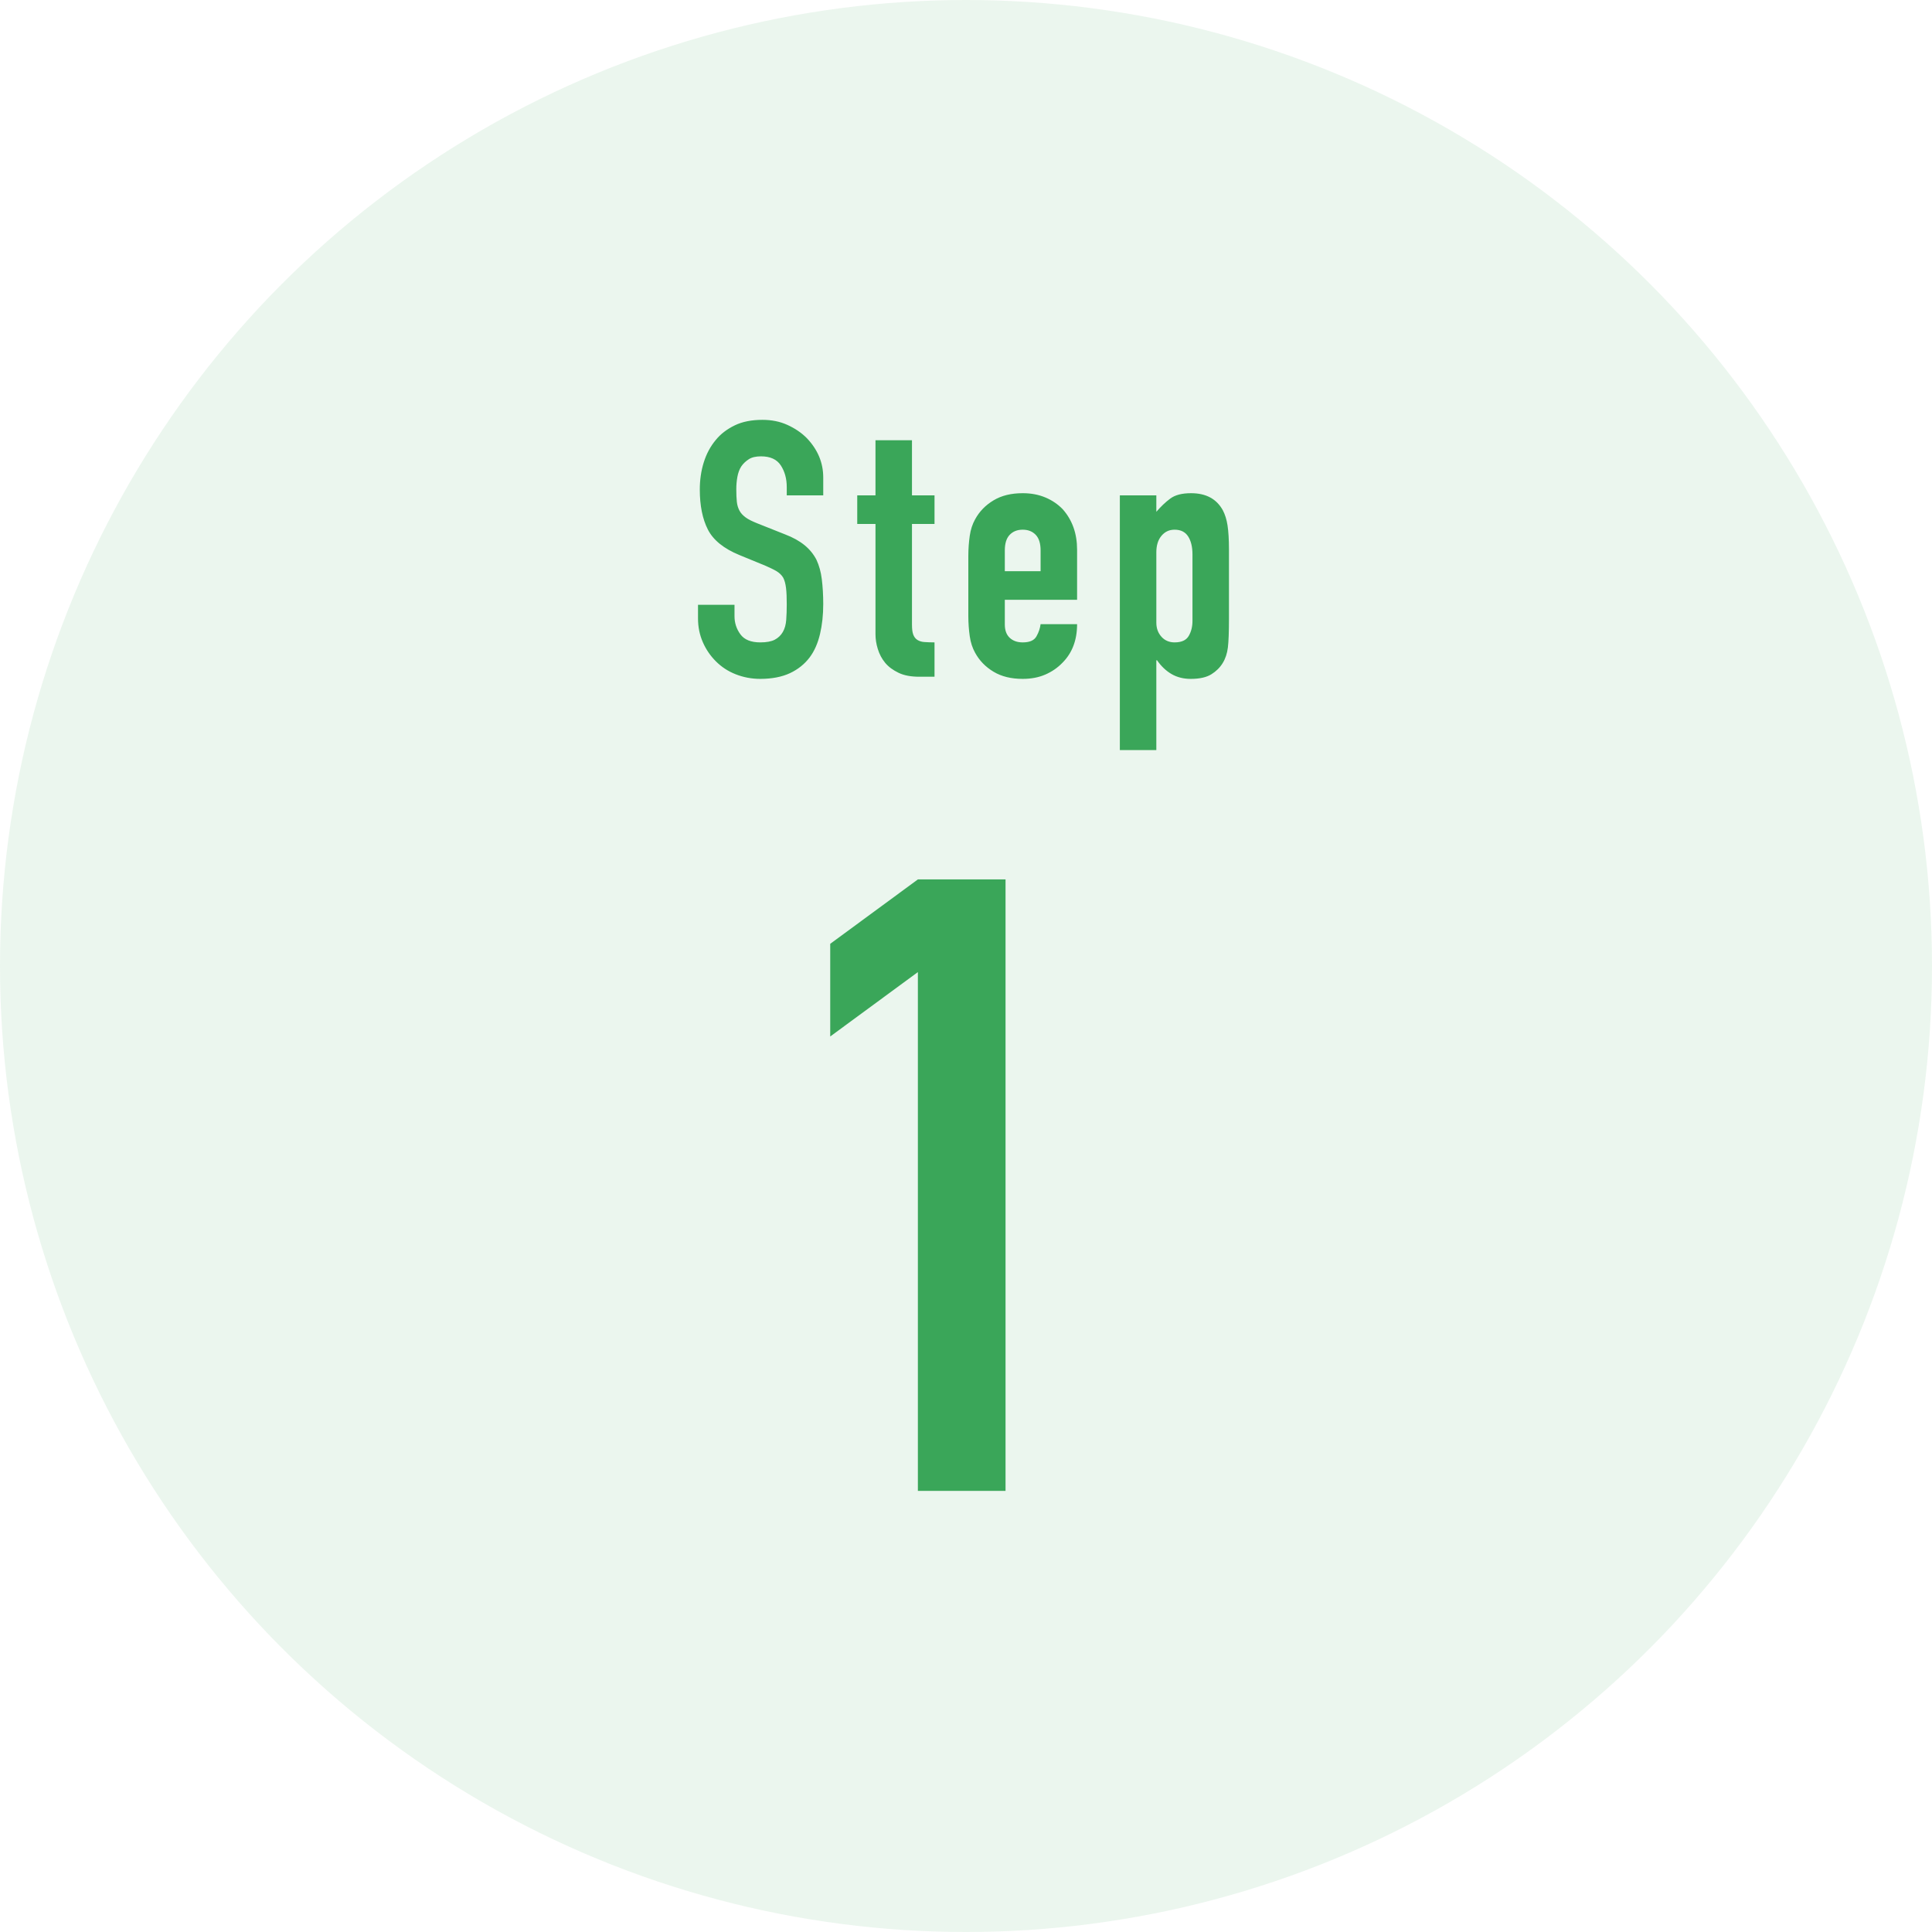 <svg xmlns="http://www.w3.org/2000/svg" width="108" height="108"><circle opacity=".1" fill="#3AA659" cx="54" cy="54" r="54"/><path fill="#3AA659" d="M46.02 27.69h-2.04v-.46c0-.47-.11-.87-.33-1.21-.22-.34-.59-.51-1.11-.51-.28 0-.51.05-.68.16-.17.11-.31.24-.42.4-.11.17-.18.37-.22.59-.04.22-.06.45-.06.69 0 .28.01.51.03.7.02.19.07.35.15.5.08.15.2.27.35.38.15.11.36.21.63.32l1.56.62c.45.17.82.38 1.1.61.28.23.5.5.66.81.15.32.25.68.3 1.09.05.41.08.87.08 1.39 0 .6-.06 1.16-.18 1.67s-.31.95-.58 1.31c-.28.37-.65.67-1.1.88-.45.21-1.01.32-1.66.32-.49 0-.95-.09-1.38-.26-.43-.17-.79-.41-1.1-.72-.31-.31-.55-.66-.73-1.07-.18-.41-.27-.85-.27-1.33v-.76h2.04v.64c0 .37.11.71.33 1.01s.59.45 1.11.45c.35 0 .62-.05.81-.15.19-.1.34-.24.45-.43s.17-.41.19-.67c.02-.26.03-.55.03-.87 0-.37-.01-.68-.04-.92s-.08-.43-.16-.58c-.09-.15-.22-.27-.37-.36-.15-.09-.36-.19-.61-.3l-1.46-.6c-.88-.36-1.47-.84-1.77-1.43-.3-.59-.45-1.34-.45-2.23 0-.53.07-1.04.22-1.52s.37-.89.66-1.24c.28-.35.64-.62 1.07-.83.43-.21.95-.31 1.55-.31.51 0 .97.09 1.39.28.42.19.78.43 1.09.74.61.64.92 1.37.92 2.2v1zm2.92 0v-3.08h2.04v3.08h1.26v1.6h-1.26v5.62c0 .24.02.43.07.56.05.13.12.23.23.3.11.07.24.11.39.12.15.01.34.02.57.02v1.92h-.84c-.47 0-.86-.07-1.17-.22s-.56-.33-.75-.56c-.19-.23-.32-.48-.41-.77-.09-.29-.13-.56-.13-.83v-6.16h-1.02v-1.6h1.02zm11.27 5.84h-4.04v1.38c0 .32.09.57.27.74.18.17.42.26.73.26.39 0 .64-.11.77-.34s.2-.45.23-.68h2.04c0 .89-.27 1.61-.82 2.16-.27.28-.59.5-.96.66-.37.16-.79.24-1.26.24-.64 0-1.18-.13-1.63-.4-.45-.27-.79-.62-1.03-1.06-.15-.27-.25-.57-.3-.92-.05-.35-.08-.73-.08-1.14v-3.34c0-.41.03-.79.08-1.14.05-.35.15-.65.3-.92.24-.44.58-.79 1.03-1.06.45-.27.99-.4 1.63-.4.47 0 .89.08 1.27.24s.7.38.97.66c.53.6.8 1.35.8 2.26v2.8zm-4.04-1.6h2v-1.16c0-.39-.09-.68-.27-.87-.18-.19-.42-.29-.73-.29s-.55.1-.73.29c-.18.19-.27.48-.27.87v1.16zm6.43 10V27.69h2.04v.92c.25-.29.51-.54.78-.74.27-.2.65-.3 1.16-.3.84 0 1.43.32 1.78.96.12.23.21.51.26.84.05.33.08.78.08 1.34v3.86c0 .75-.02 1.29-.06 1.62-.08.67-.39 1.17-.92 1.5-.27.17-.65.26-1.16.26-.4 0-.76-.09-1.07-.27-.31-.18-.58-.44-.81-.77h-.04v5.02H62.6zm4.06-10.94c0-.41-.08-.75-.24-1-.16-.25-.41-.38-.76-.38-.31 0-.55.12-.74.35-.19.23-.28.54-.28.91v3.94c0 .32.1.58.29.79.19.21.44.31.73.31.39 0 .65-.12.79-.36s.21-.52.21-.84v-3.72zM51.31 83.33V54.34l-4.9 3.6v-5.18l4.9-3.6h4.9v34.18h-4.9z"/></svg>
